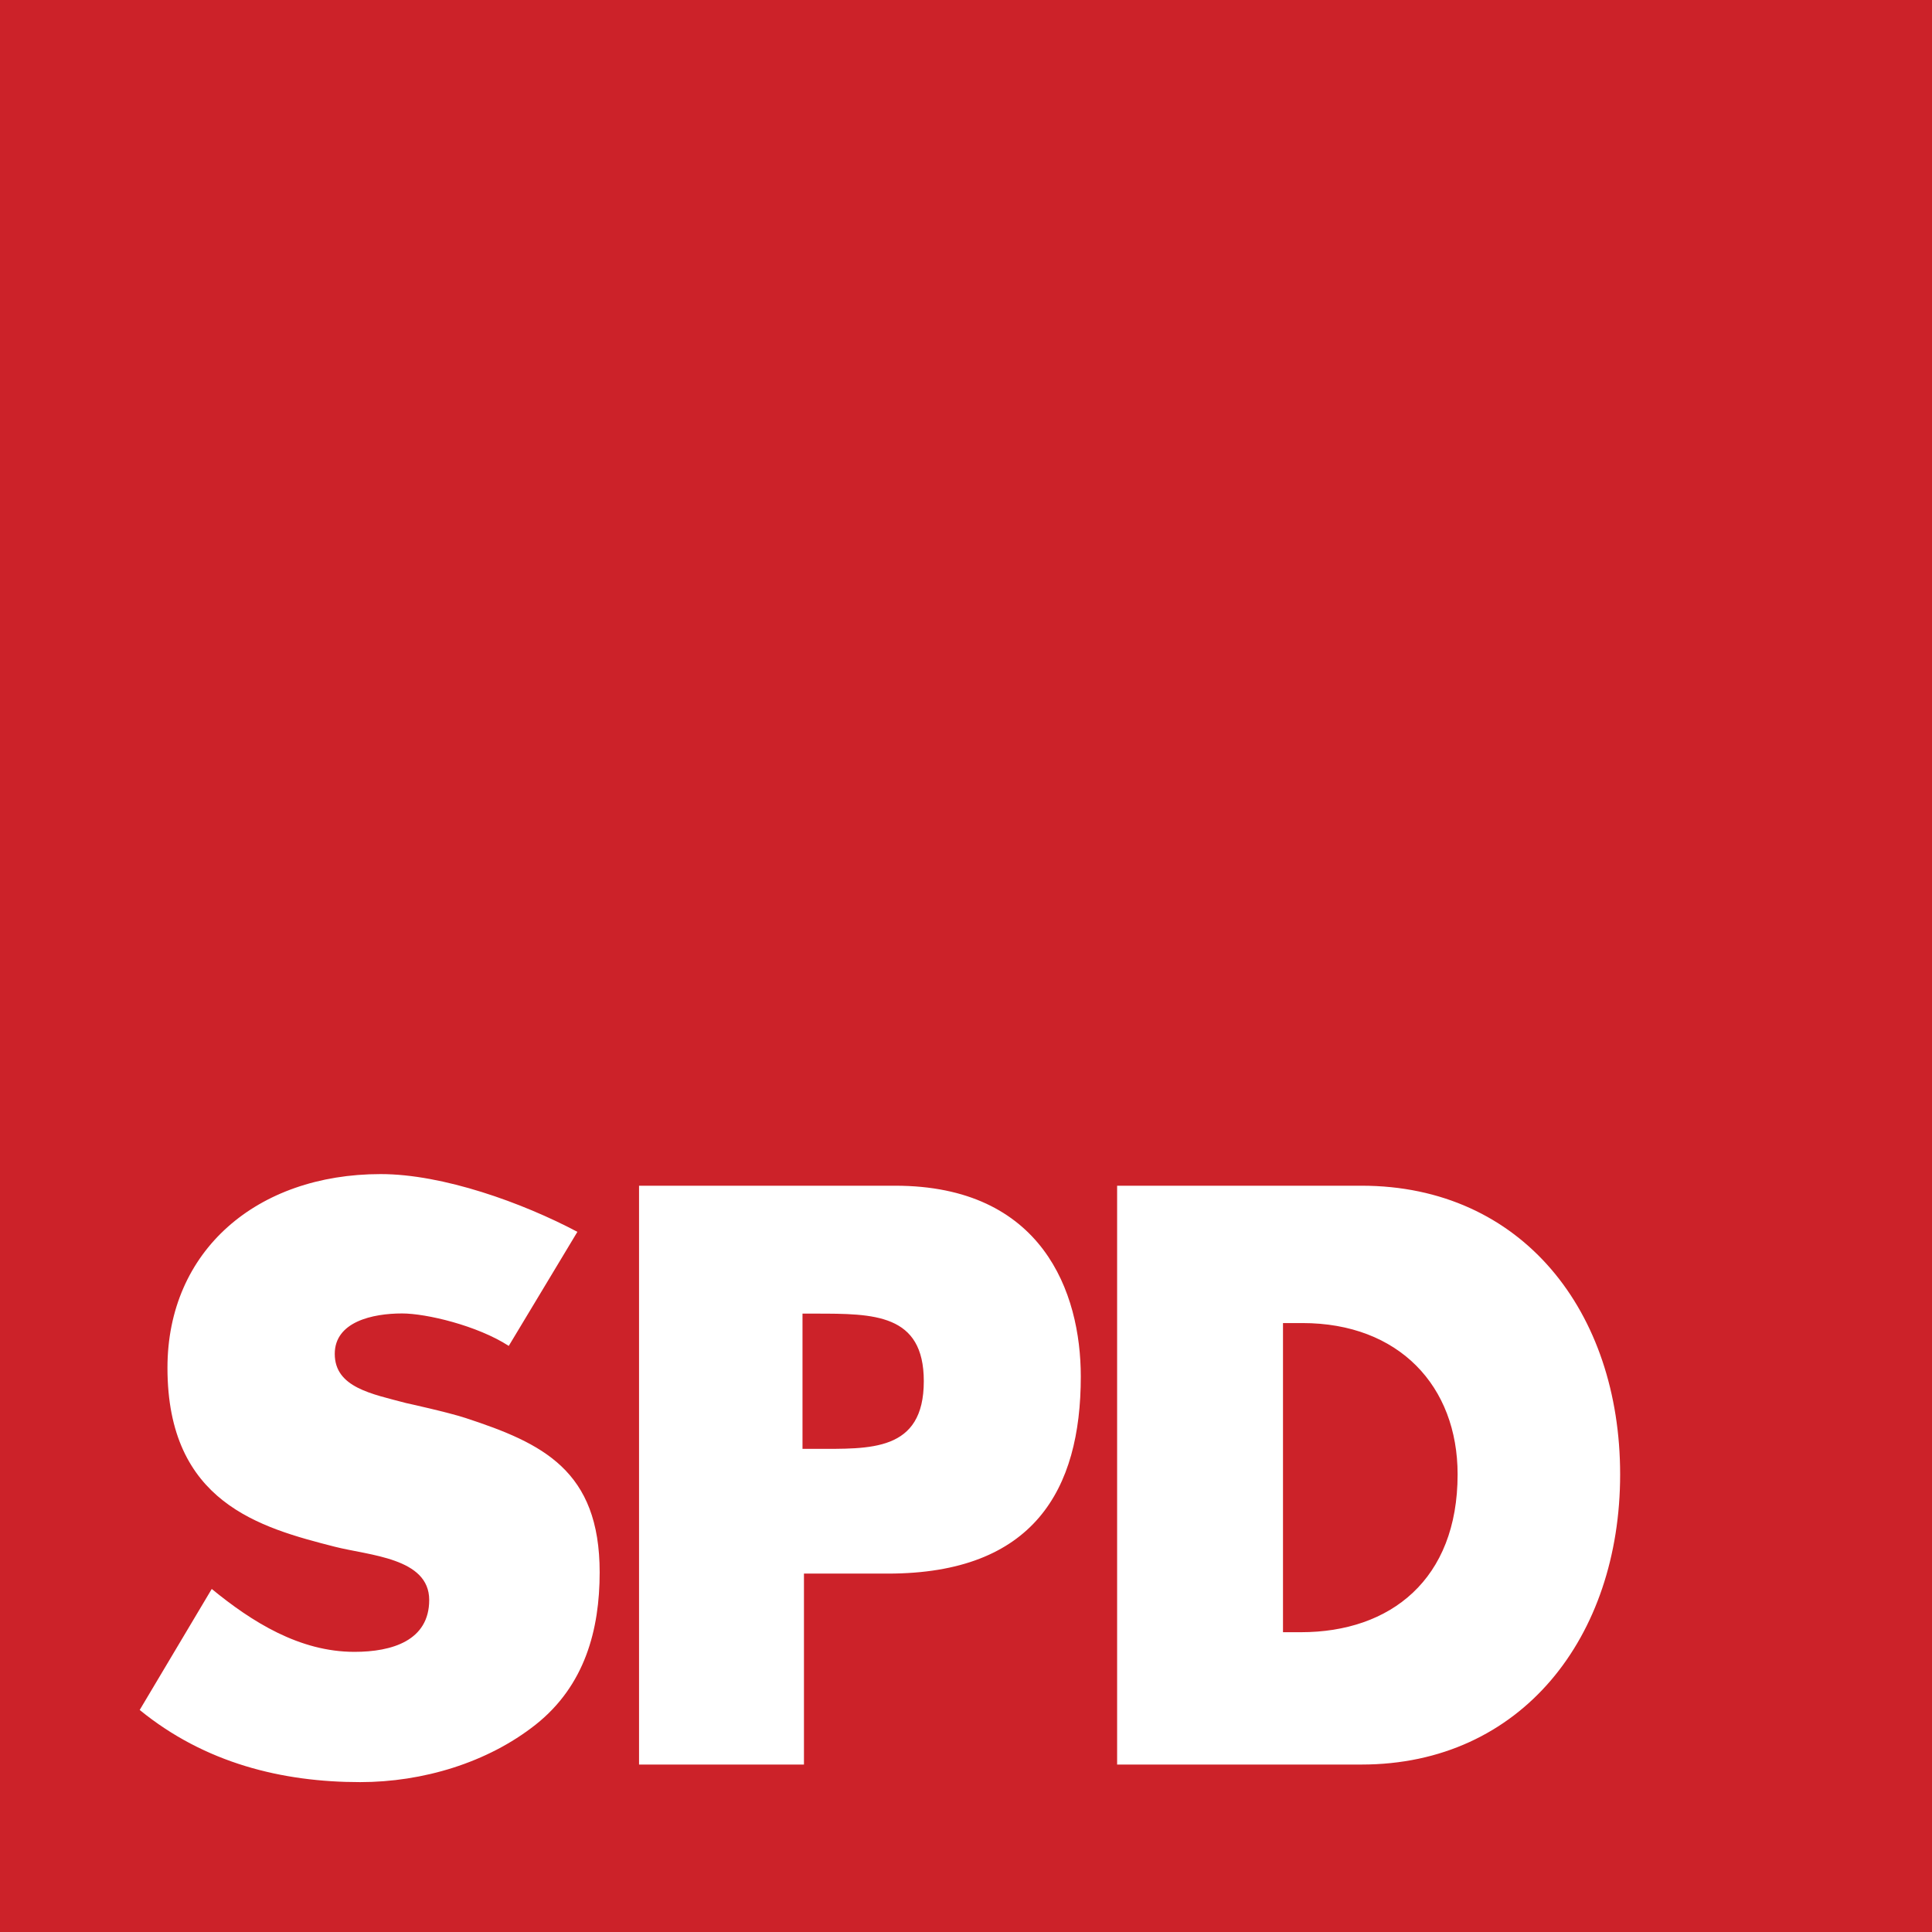<svg xmlns="http://www.w3.org/2000/svg" width="2500" height="2500" viewBox="0 0 192.756 192.756"><g fill-rule="evenodd" clip-rule="evenodd"><path fill="#cc2229" d="M0 0h192.756v192.756H0V0z"/><path d="M63.757 118.299H89.31c14.688 0 18.521 10.637 18.521 19.041 0 11.303-4.703 19.658-19.243 19.658h-8.377v19.051H63.757v-57.75zm16.309 26.252h1.275c5.452 0 10.827.314 10.827-6.75 0-6.738-4.991-6.74-10.827-6.74h-1.275v13.49zM111.455 118.299h24.387c16.045 0 25.799 12.605 25.799 28.803s-9.83 28.947-25.799 28.947h-24.387v-57.75zm16.549 44.547h1.787c8.939 0 15.635-5.262 15.635-15.744 0-8.809-5.855-15.1-15.48-15.1h-1.941v30.844h-.001zM50.759 134.281c-3.146-2.035-8.235-3.238-10.641-3.238-2.945 0-6.719.826-6.719 4.035 0 3.361 3.729 4 7.119 4.906 0 0 4.161.91 5.937 1.492 7.657 2.51 13.374 5.209 13.374 15.393 0 5.73-1.473 11.299-6.382 15.195-4.828 3.818-11.292 5.738-17.511 5.738-7.773 0-15.488-1.885-21.998-7.199l7.188-12.072c4.01 3.285 8.755 6.275 14.238 6.275 3.764 0 7.458-1.129 7.458-5.178 0-4.201-5.977-4.432-9.422-5.311-7.437-1.902-16.692-4.4-16.692-17.848 0-11.689 8.919-19.33 21.274-19.33 6.219 0 14.142 2.857 19.625 5.762l-6.848 11.38z" fill="#fff"/></g></svg>